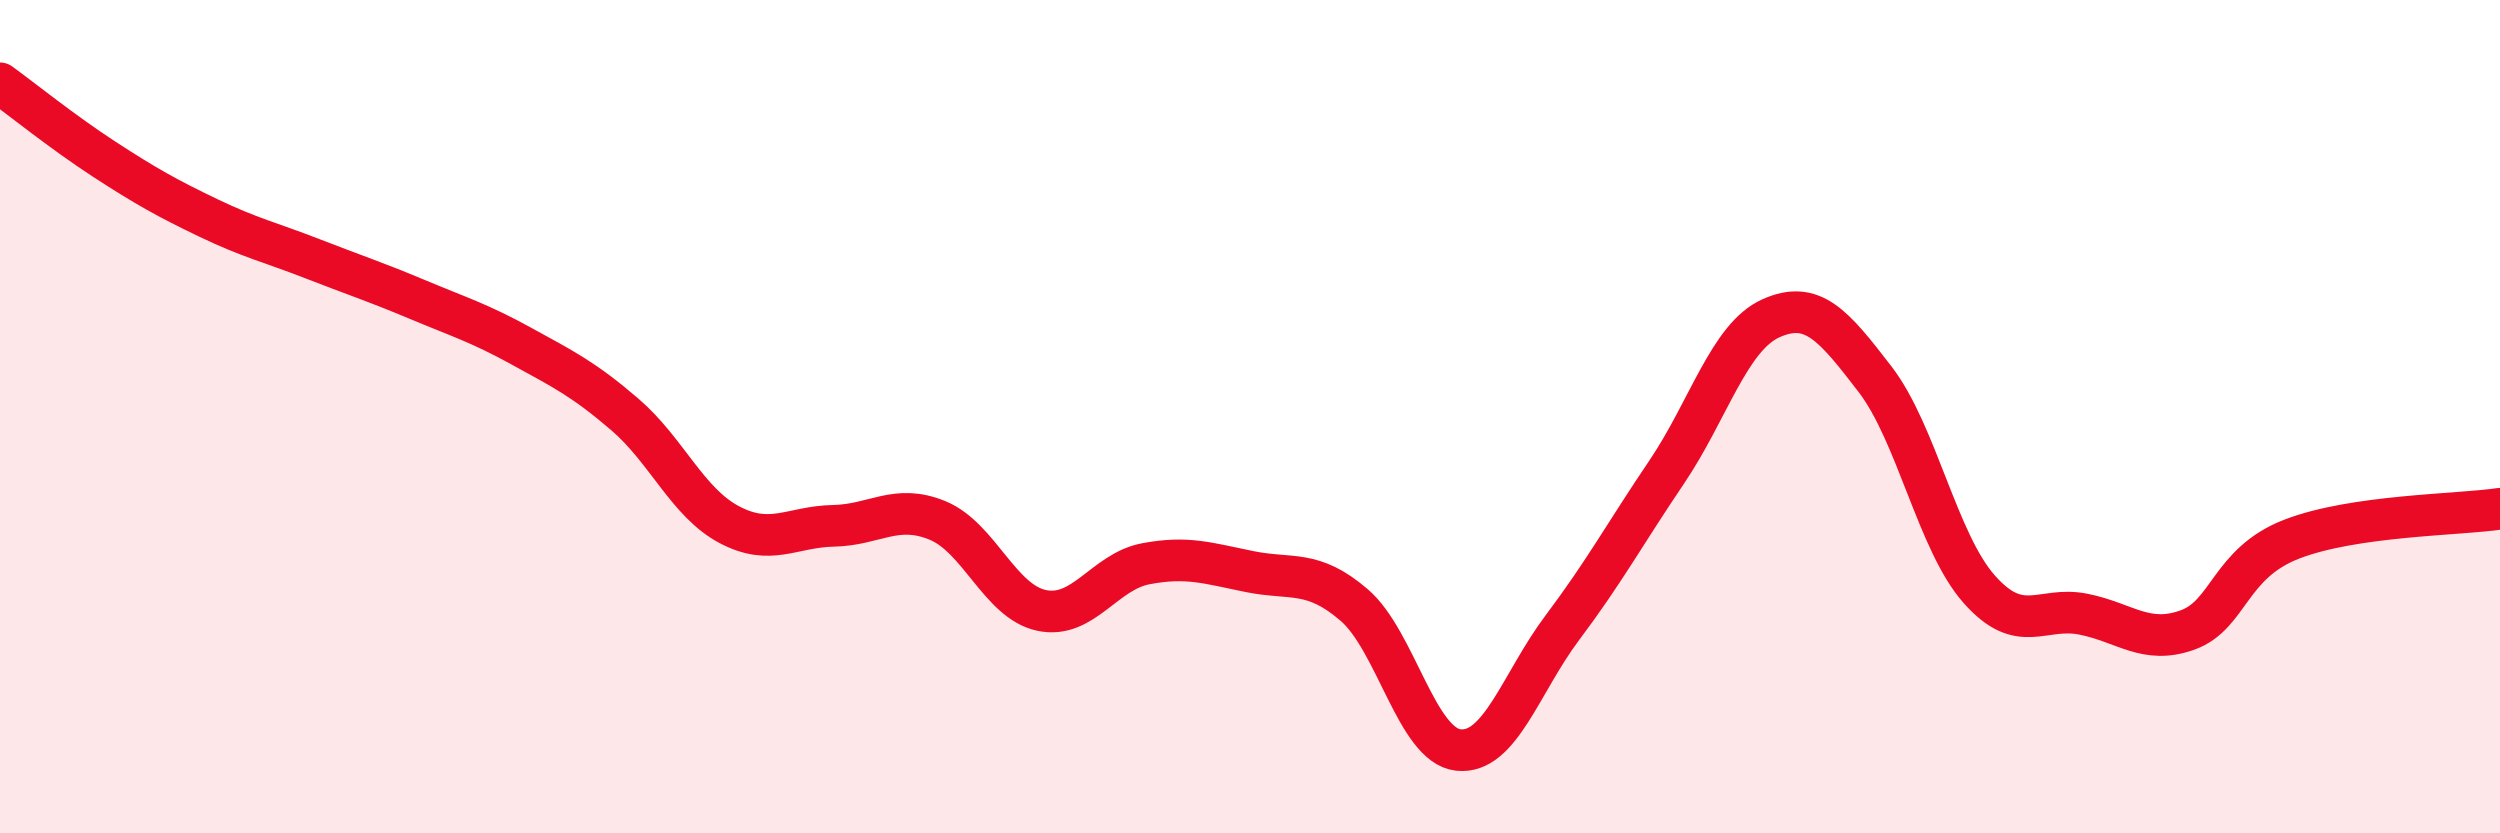 
    <svg width="60" height="20" viewBox="0 0 60 20" xmlns="http://www.w3.org/2000/svg">
      <path
        d="M 0,2 C 0.5,2.36 1.5,3.17 2.5,3.82 C 3.5,4.47 4,4.75 5,5.23 C 6,5.71 6.5,5.82 7.5,6.21 C 8.5,6.6 9,6.76 10,7.18 C 11,7.6 11.5,7.75 12.5,8.3 C 13.5,8.85 14,9.09 15,9.95 C 16,10.81 16.5,12.06 17.5,12.59 C 18.5,13.12 19,12.64 20,12.62 C 21,12.6 21.5,12.08 22.5,12.49 C 23.5,12.9 24,14.44 25,14.65 C 26,14.86 26.5,13.72 27.5,13.53 C 28.5,13.34 29,13.52 30,13.72 C 31,13.92 31.5,13.66 32.5,14.52 C 33.5,15.38 34,17.89 35,18 C 36,18.11 36.5,16.39 37.5,15.06 C 38.5,13.73 39,12.81 40,11.33 C 41,9.85 41.5,8.09 42.5,7.64 C 43.5,7.19 44,7.8 45,9.1 C 46,10.4 46.5,13.01 47.5,14.14 C 48.5,15.27 49,14.54 50,14.74 C 51,14.94 51.5,15.48 52.5,15.12 C 53.5,14.76 53.5,13.52 55,12.94 C 56.5,12.36 59,12.36 60,12.21L60 20L0 20Z"
        fill="#EB0A25"
        opacity="0.1"
        stroke-linecap="round"
        stroke-linejoin="round"
      />
      <path
        d="M 0,2 C 0.5,2.36 1.5,3.17 2.5,3.82 C 3.5,4.47 4,4.75 5,5.23 C 6,5.71 6.5,5.82 7.5,6.21 C 8.5,6.6 9,6.76 10,7.18 C 11,7.6 11.5,7.75 12.5,8.3 C 13.5,8.85 14,9.09 15,9.95 C 16,10.81 16.5,12.06 17.5,12.59 C 18.5,13.12 19,12.64 20,12.62 C 21,12.6 21.5,12.08 22.5,12.49 C 23.5,12.9 24,14.44 25,14.65 C 26,14.86 26.5,13.72 27.5,13.53 C 28.5,13.34 29,13.52 30,13.72 C 31,13.92 31.5,13.66 32.5,14.52 C 33.5,15.38 34,17.89 35,18 C 36,18.11 36.5,16.39 37.5,15.06 C 38.5,13.73 39,12.81 40,11.33 C 41,9.85 41.5,8.09 42.5,7.64 C 43.5,7.19 44,7.8 45,9.1 C 46,10.4 46.5,13.01 47.5,14.14 C 48.5,15.27 49,14.54 50,14.74 C 51,14.94 51.5,15.48 52.5,15.12 C 53.5,14.76 53.5,13.52 55,12.94 C 56.5,12.36 59,12.36 60,12.21"
        stroke="#EB0A25"
        stroke-width="1"
        fill="none"
        stroke-linecap="round"
        stroke-linejoin="round"
      />
    </svg>
  